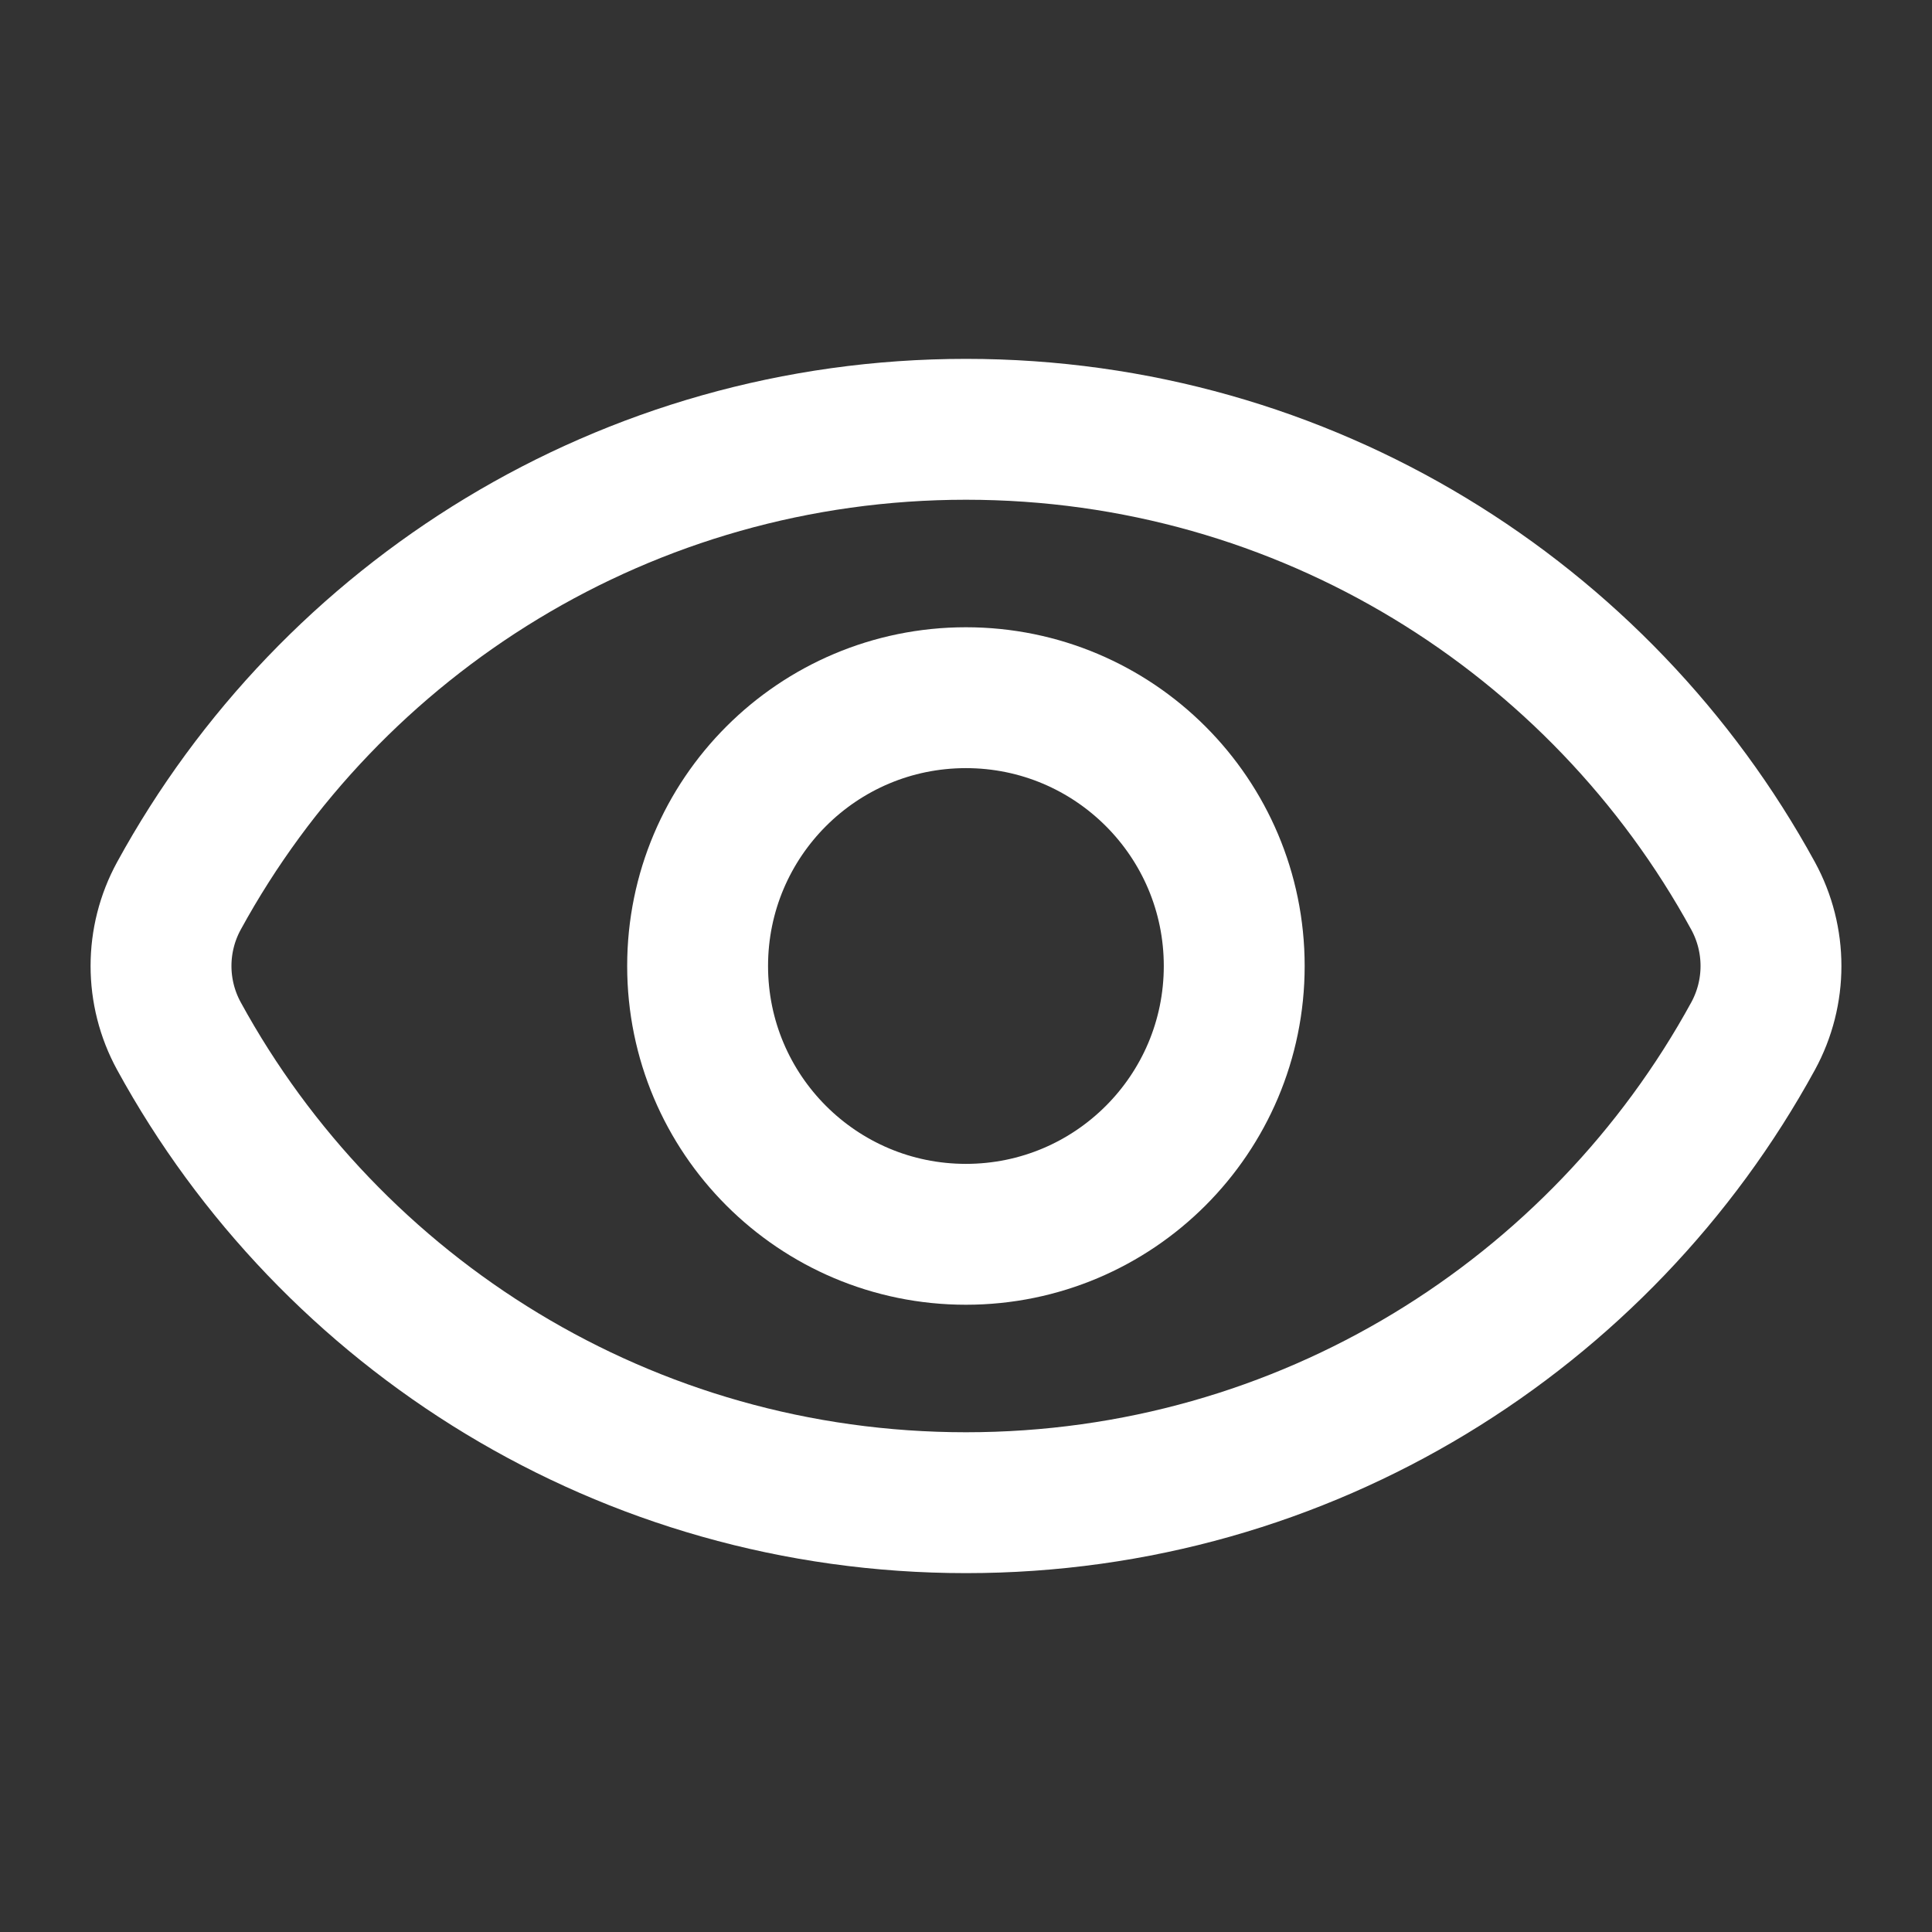 <?xml version="1.0" encoding="UTF-8"?> <svg xmlns="http://www.w3.org/2000/svg" width="24" height="24" viewBox="0 0 24 24" fill="none"><rect x="0" y="0" width="24" height="24" fill="#333333" stroke="none"/><path d="M2.223 12.871C1.926 12.328 1.926 11.671 2.223 11.128C4.111 7.676 7.782 5.333 12 5.333C16.218 5.333 19.889 7.676 21.777 11.128C22.074 11.672 22.074 12.328 21.777 12.872C19.889 16.324 16.218 18.667 12 18.667C7.782 18.667 4.111 16.324 2.223 12.871Z" stroke="white" stroke-width="1.75"></path><circle cx="11.999" cy="12" r="3.333" stroke="white" stroke-width="1.75"></circle></svg> 